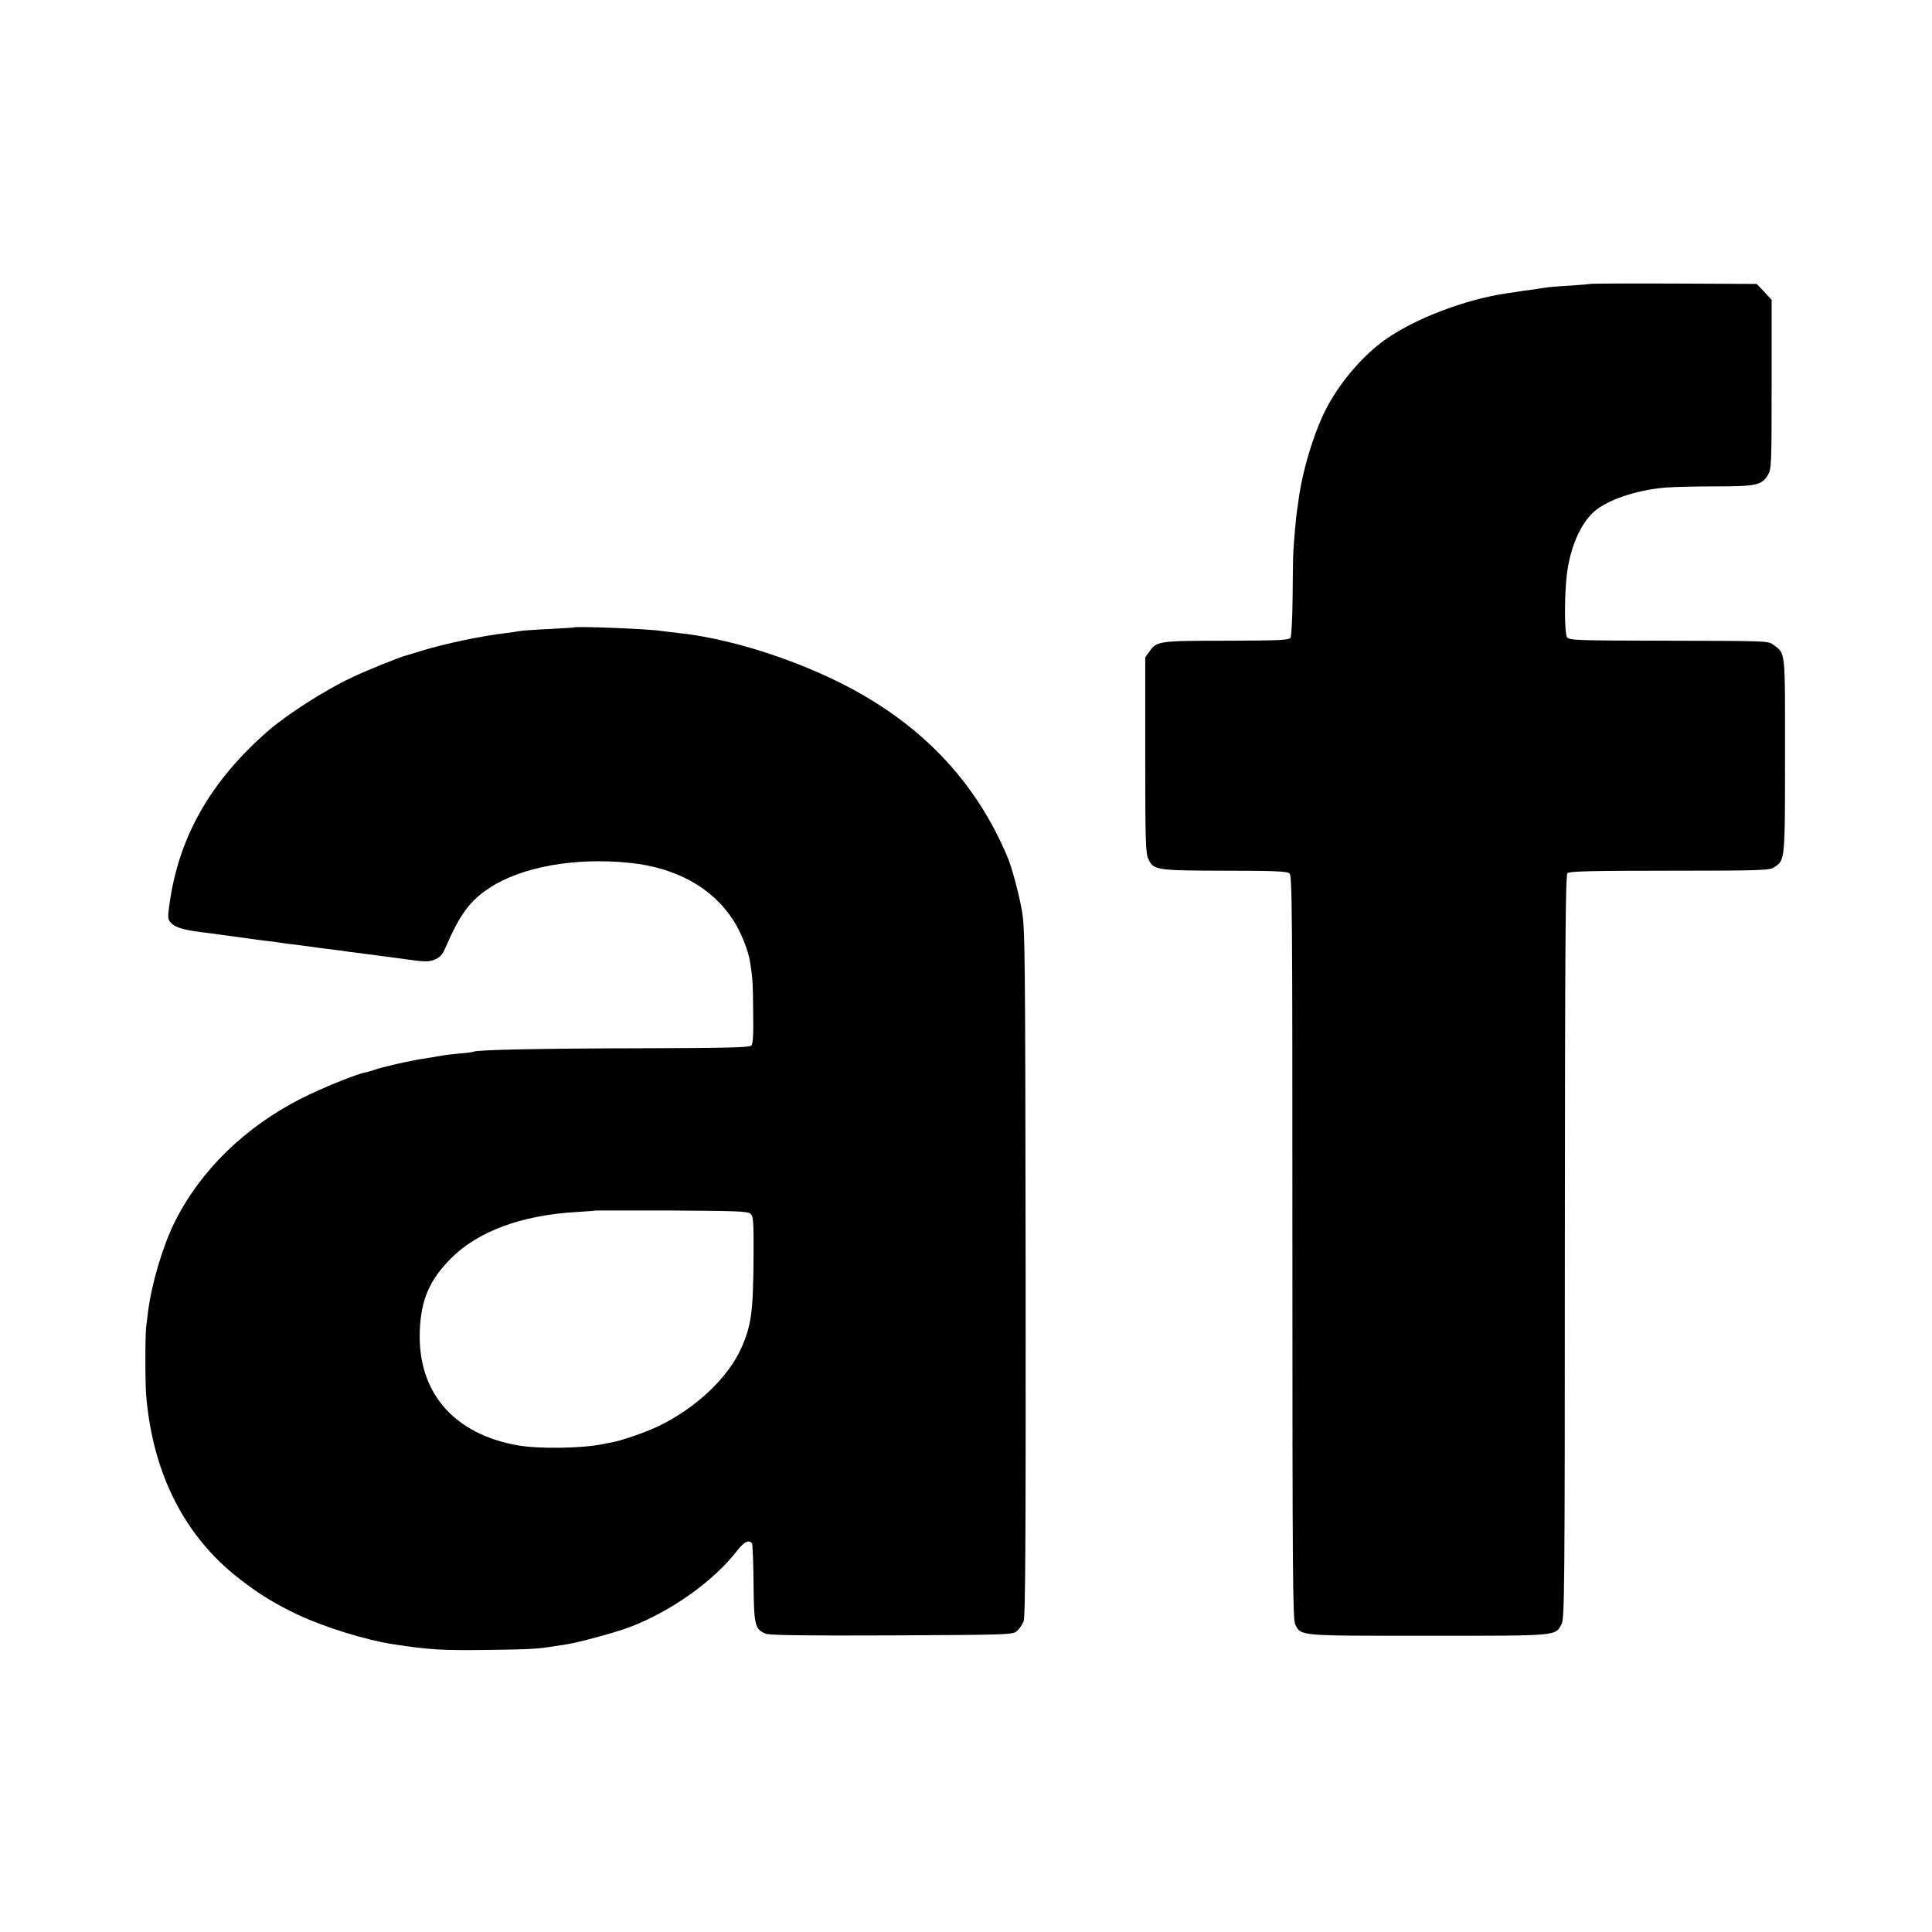 <?xml version="1.0" standalone="no"?>
<!DOCTYPE svg PUBLIC "-//W3C//DTD SVG 20010904//EN"
 "http://www.w3.org/TR/2001/REC-SVG-20010904/DTD/svg10.dtd">
<svg version="1.0" xmlns="http://www.w3.org/2000/svg"
 width="1024pt" height="1024pt" viewBox="0 0 1024 1024"
 preserveAspectRatio="xMidYMid meet">
<g transform="translate(0,1024) scale(0.1,-0.1)"
fill="#000000" stroke="none">
<path d="M8428 8735 c-2 -1 -50 -5 -108 -9 -58 -3 -114 -8 -125 -10 -11 -2
-47 -7 -80 -12 -33 -4 -62 -8 -65 -9 -3 -1 -30 -5 -60 -9 -226 -33 -492 -135
-652 -249 -110 -79 -223 -208 -297 -341 -67 -119 -134 -332 -157 -495 -3 -25
-8 -57 -10 -71 -5 -30 -15 -145 -19 -215 -2 -27 -3 -138 -4 -245 -1 -107 -6
-202 -11 -210 -8 -13 -57 -15 -338 -16 -359 0 -371 -2 -409 -56 l-23 -32 0
-518 c0 -460 2 -522 17 -552 27 -58 42 -60 404 -61 260 0 330 -3 343 -14 15
-12 16 -170 16 -1983 0 -1740 2 -1972 15 -1998 32 -62 13 -60 705 -60 696 0
673 -2 707 63 15 30 17 168 17 1999 1 1591 3 1969 14 1980 10 10 124 13 541
13 484 0 530 2 554 18 58 38 58 30 58 594 0 571 4 536 -64 587 -25 19 -44 19
-552 20 -485 1 -528 2 -539 18 -14 19 -15 209 -2 328 16 142 71 273 145 338
67 61 223 114 370 127 41 4 162 7 270 7 219 0 248 6 281 60 19 32 20 49 20
481 l0 448 -39 42 -40 42 -439 2 c-242 1 -442 0 -444 -2z"/>
<path d="M3037 6914 c-1 -1 -58 -4 -127 -8 -69 -3 -136 -8 -150 -10 -14 -3
-47 -7 -75 -11 -141 -17 -326 -56 -456 -96 -41 -13 -76 -23 -79 -24 -25 -5
-211 -80 -290 -118 -138 -65 -342 -196 -439 -281 -304 -265 -472 -559 -522
-913 -11 -75 -10 -85 6 -103 25 -28 74 -41 205 -56 25 -3 54 -7 65 -9 11 -1
45 -6 75 -10 30 -4 66 -9 80 -11 14 -2 48 -7 75 -10 28 -3 61 -7 75 -10 14 -2
63 -9 110 -14 47 -6 96 -13 110 -15 14 -2 46 -6 72 -9 26 -3 62 -8 80 -11 18
-2 71 -9 118 -15 47 -6 114 -15 150 -20 133 -19 151 -20 186 -5 26 11 40 26
55 62 76 176 129 248 232 316 172 113 451 163 742 134 248 -25 441 -132 552
-305 39 -60 78 -157 88 -217 14 -88 16 -116 17 -272 2 -119 -1 -166 -10 -175
-10 -10 -141 -13 -585 -14 -515 -1 -869 -8 -886 -18 -3 -2 -38 -7 -77 -10 -39
-4 -80 -8 -91 -11 -11 -2 -38 -6 -59 -10 -72 -11 -99 -16 -185 -35 -47 -11
-98 -24 -113 -30 -15 -5 -37 -12 -49 -14 -49 -9 -229 -82 -340 -138 -299 -152
-534 -381 -671 -655 -62 -124 -122 -324 -141 -473 -3 -25 -7 -61 -10 -80 -6
-48 -6 -302 0 -370 36 -413 204 -742 490 -965 108 -84 191 -135 315 -194 144
-67 357 -133 505 -156 191 -29 254 -33 495 -30 226 3 266 5 354 19 17 3 49 8
71 11 63 10 253 61 330 90 219 82 449 246 571 405 37 48 65 62 80 39 3 -6 7
-102 8 -213 2 -220 7 -241 64 -265 19 -8 211 -11 669 -9 625 3 641 4 663 23
13 11 28 34 35 50 10 23 12 435 11 1850 -2 1702 -3 1826 -20 1920 -16 90 -53
227 -75 280 -174 415 -473 723 -906 935 -271 132 -590 229 -840 255 -33 4 -71
8 -84 10 -69 12 -463 27 -474 19z m941 -3107 c15 -14 17 -40 16 -229 -2 -290
-11 -361 -65 -483 -69 -156 -240 -318 -439 -414 -64 -31 -193 -76 -248 -86
-15 -3 -38 -7 -52 -10 -110 -22 -334 -25 -444 -6 -342 60 -533 282 -521 606 6
166 51 270 165 385 142 143 373 229 664 246 55 3 102 7 103 8 1 0 182 0 403 0
345 -2 403 -4 418 -17z"/>
</g>
</svg>

